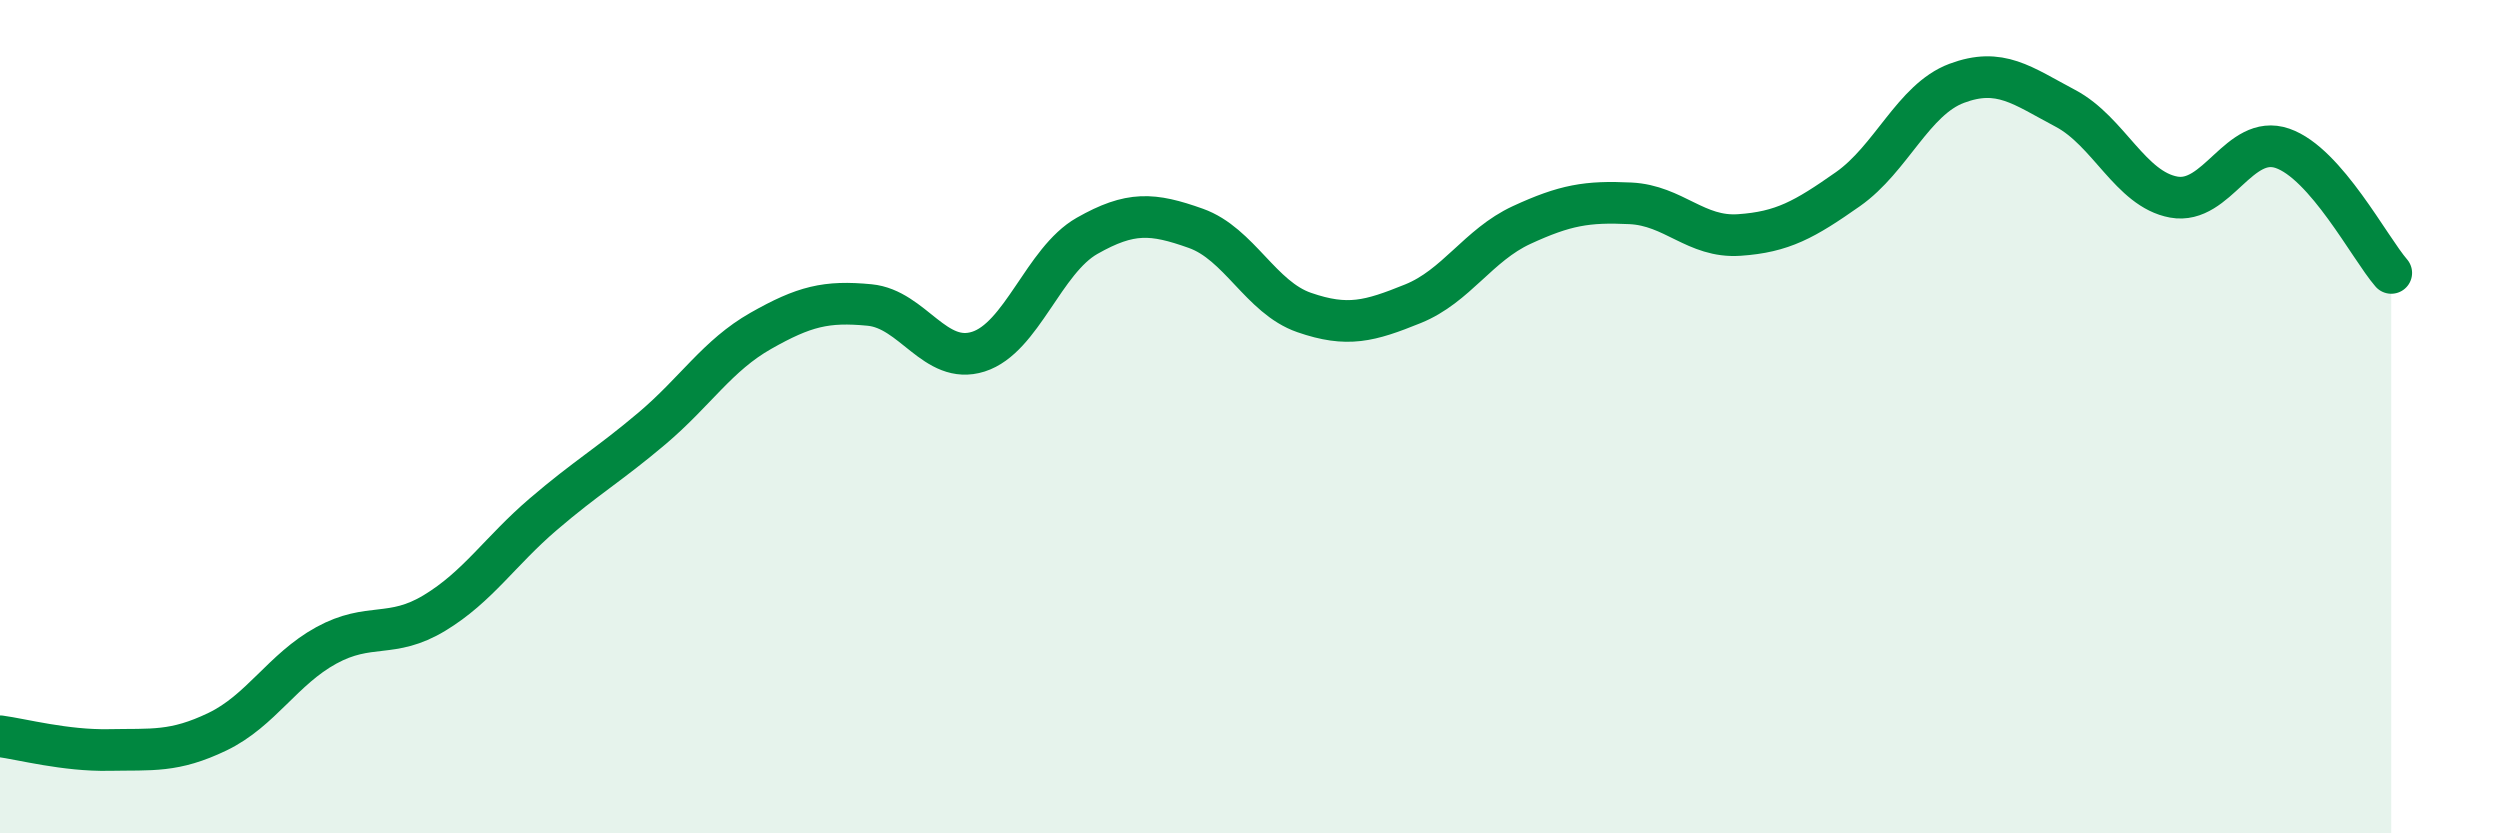 
    <svg width="60" height="20" viewBox="0 0 60 20" xmlns="http://www.w3.org/2000/svg">
      <path
        d="M 0,17.67 C 0.52,17.74 1.57,18.02 2.61,18 C 3.65,17.98 4.18,18.06 5.22,17.56 C 6.26,17.06 6.79,16.06 7.83,15.49 C 8.87,14.92 9.39,15.34 10.43,14.71 C 11.47,14.08 12,13.23 13.04,12.34 C 14.08,11.45 14.61,11.16 15.65,10.28 C 16.69,9.4 17.22,8.53 18.26,7.94 C 19.3,7.35 19.83,7.22 20.87,7.32 C 21.91,7.42 22.44,8.77 23.48,8.44 C 24.52,8.11 25.05,6.25 26.09,5.66 C 27.13,5.07 27.66,5.11 28.7,5.48 C 29.74,5.85 30.26,7.14 31.3,7.5 C 32.34,7.86 32.87,7.71 33.91,7.29 C 34.95,6.87 35.48,5.88 36.52,5.4 C 37.56,4.92 38.09,4.83 39.13,4.88 C 40.17,4.93 40.7,5.71 41.74,5.64 C 42.78,5.57 43.31,5.27 44.35,4.54 C 45.39,3.81 45.92,2.39 46.96,2 C 48,1.61 48.53,2.05 49.57,2.6 C 50.61,3.15 51.13,4.54 52.17,4.73 C 53.21,4.92 53.74,3.2 54.78,3.56 C 55.82,3.92 56.87,5.95 57.39,6.55L57.39 20L0 20Z"
        fill="#008740"
        opacity="0.1"
        stroke-linecap="round"
        stroke-linejoin="round"
      />
      <path
        d="M 0,17.67 C 0.52,17.74 1.57,18.02 2.61,18 C 3.65,17.98 4.18,18.06 5.22,17.56 C 6.26,17.06 6.79,16.06 7.83,15.49 C 8.87,14.92 9.39,15.34 10.43,14.71 C 11.47,14.08 12,13.23 13.04,12.34 C 14.08,11.45 14.61,11.16 15.65,10.28 C 16.69,9.4 17.22,8.53 18.26,7.94 C 19.3,7.35 19.83,7.22 20.87,7.32 C 21.91,7.42 22.44,8.77 23.48,8.44 C 24.52,8.11 25.05,6.25 26.09,5.66 C 27.13,5.07 27.66,5.11 28.7,5.48 C 29.74,5.85 30.26,7.14 31.3,7.5 C 32.34,7.86 32.87,7.71 33.91,7.29 C 34.95,6.87 35.48,5.88 36.52,5.4 C 37.56,4.92 38.09,4.83 39.13,4.88 C 40.17,4.93 40.7,5.71 41.74,5.64 C 42.78,5.57 43.31,5.27 44.35,4.54 C 45.39,3.81 45.92,2.39 46.96,2 C 48,1.61 48.53,2.05 49.57,2.6 C 50.61,3.15 51.13,4.54 52.17,4.73 C 53.21,4.92 53.74,3.2 54.78,3.56 C 55.82,3.92 56.87,5.95 57.39,6.55"
        stroke="#008740"
        stroke-width="1"
        fill="none"
        stroke-linecap="round"
        stroke-linejoin="round"
      />
    </svg>
  